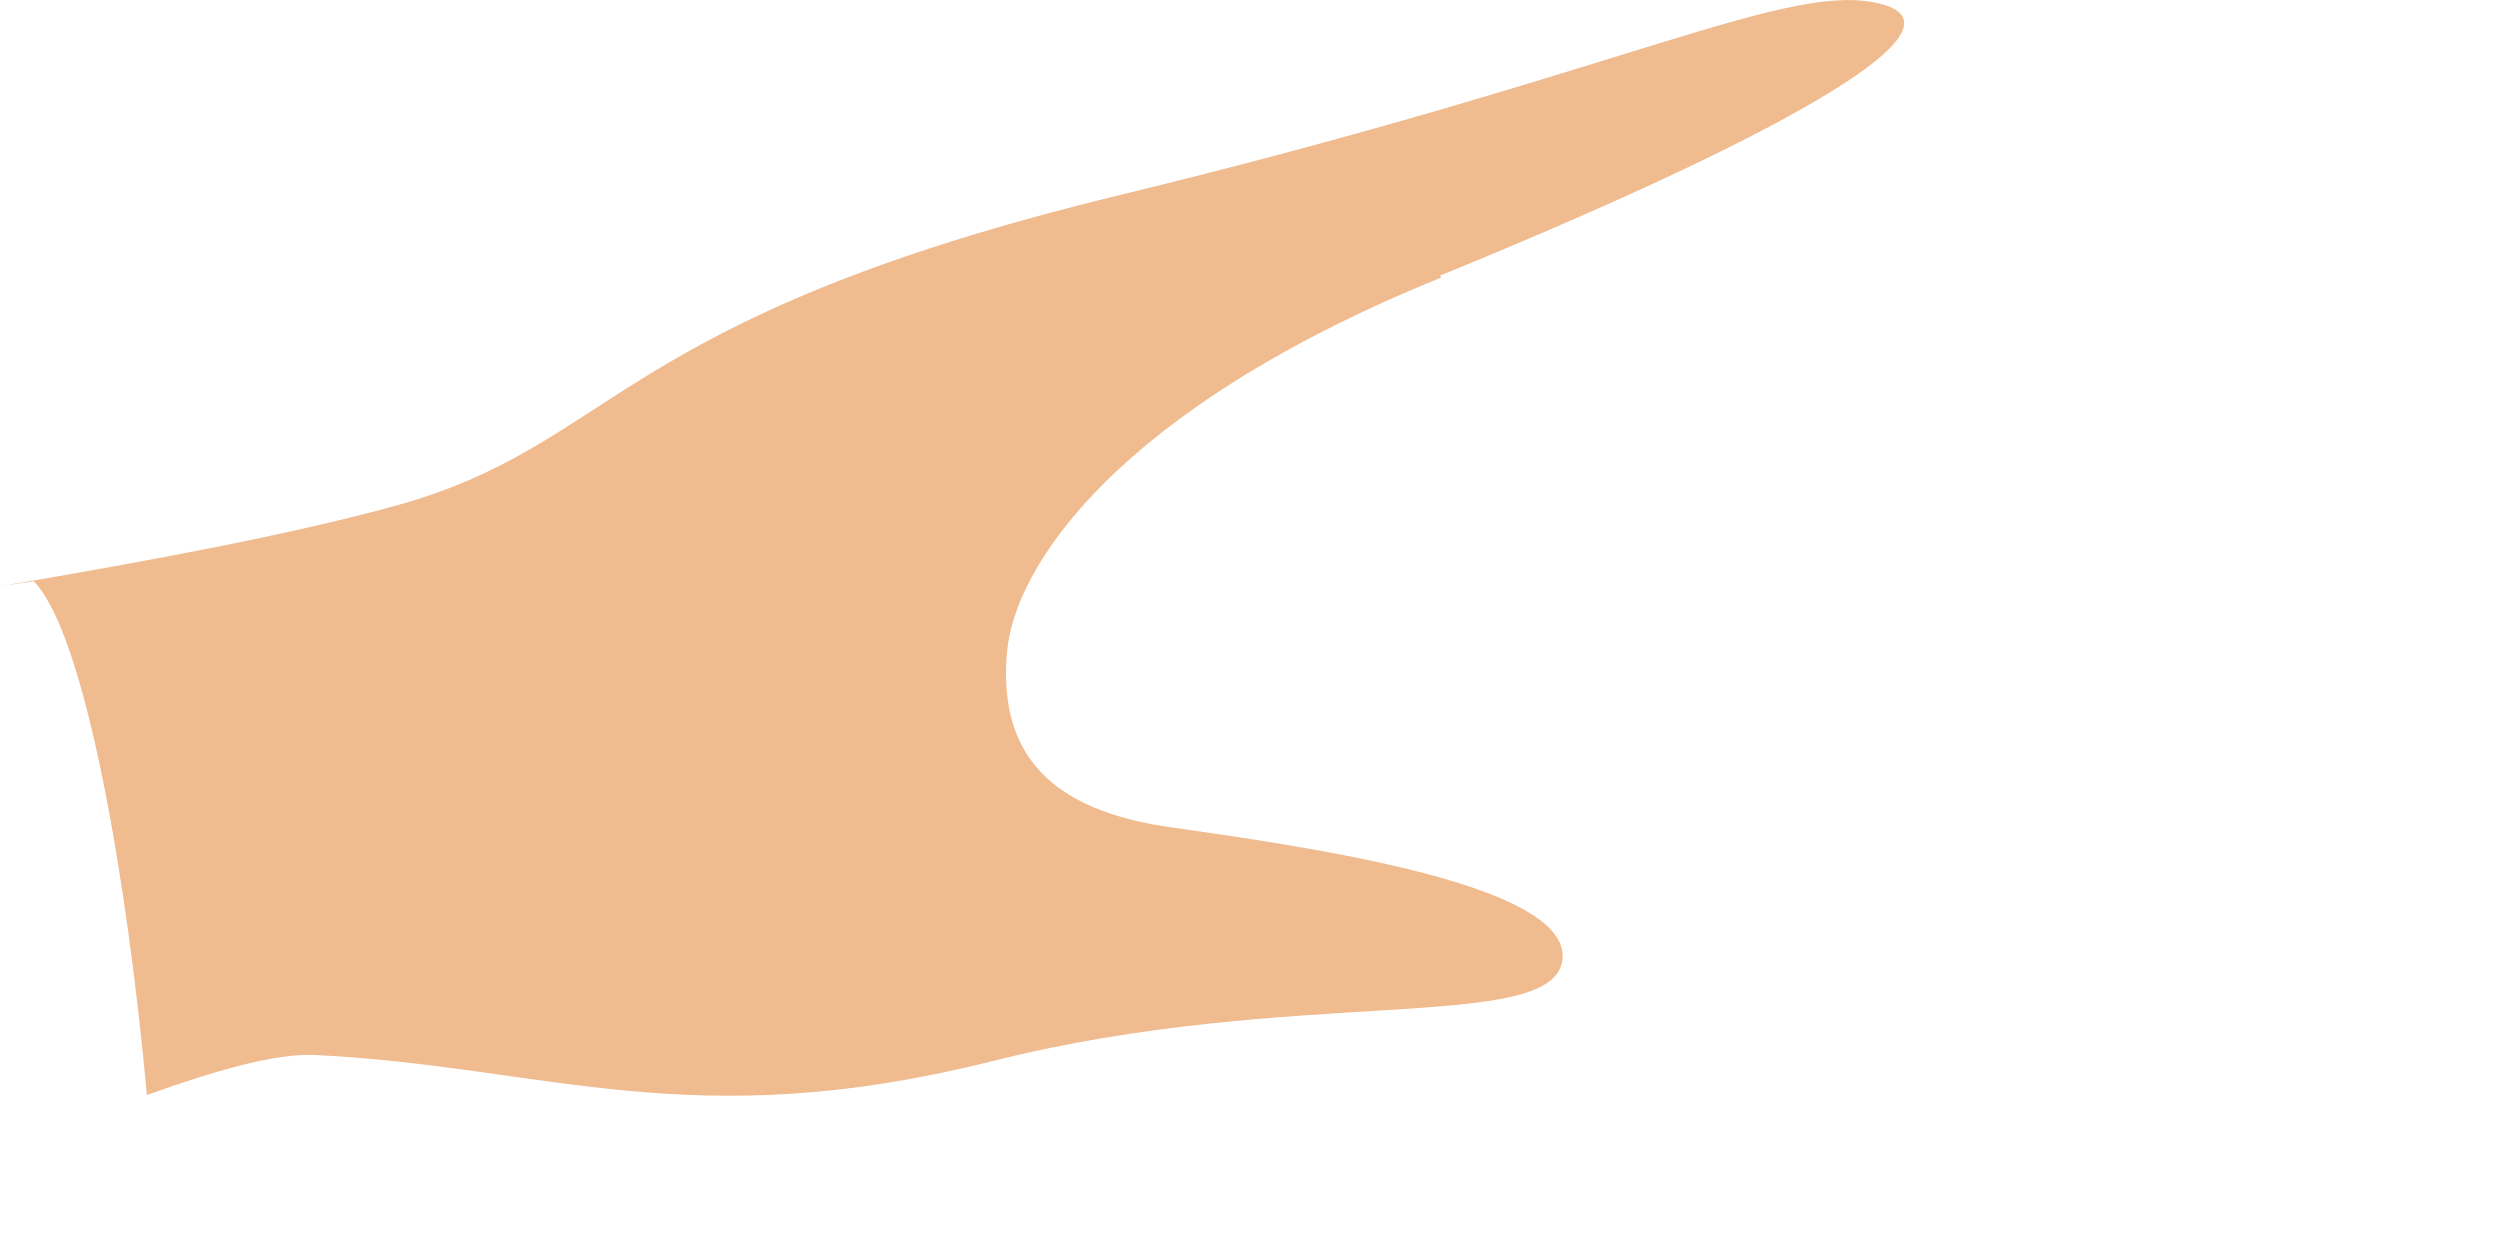 <?xml version="1.0" encoding="utf-8"?>
<svg xmlns="http://www.w3.org/2000/svg" fill="none" height="100%" overflow="visible" preserveAspectRatio="none" style="display: block;" viewBox="0 0 4 2" width="100%">
<path d="M2.304 0.441C2.823 0.229 3.159 0.048 3.012 0.007C2.865 -0.034 2.611 0.113 1.792 0.312C0.972 0.511 0.99 0.713 0.626 0.811C0.465 0.855 0.248 0.896 0 0.938L0.054 0.93C0.137 1.015 0.204 1.411 0.235 1.752C0.344 1.713 0.44 1.685 0.504 1.688C0.874 1.706 1.104 1.819 1.587 1.698C2.071 1.576 2.487 1.656 2.5 1.535C2.513 1.413 2.084 1.354 1.869 1.323C1.655 1.292 1.6 1.183 1.611 1.046C1.621 0.909 1.784 0.656 2.306 0.444L2.304 0.441Z" fill="#F0BB8F" id="Vector"/>
</svg>